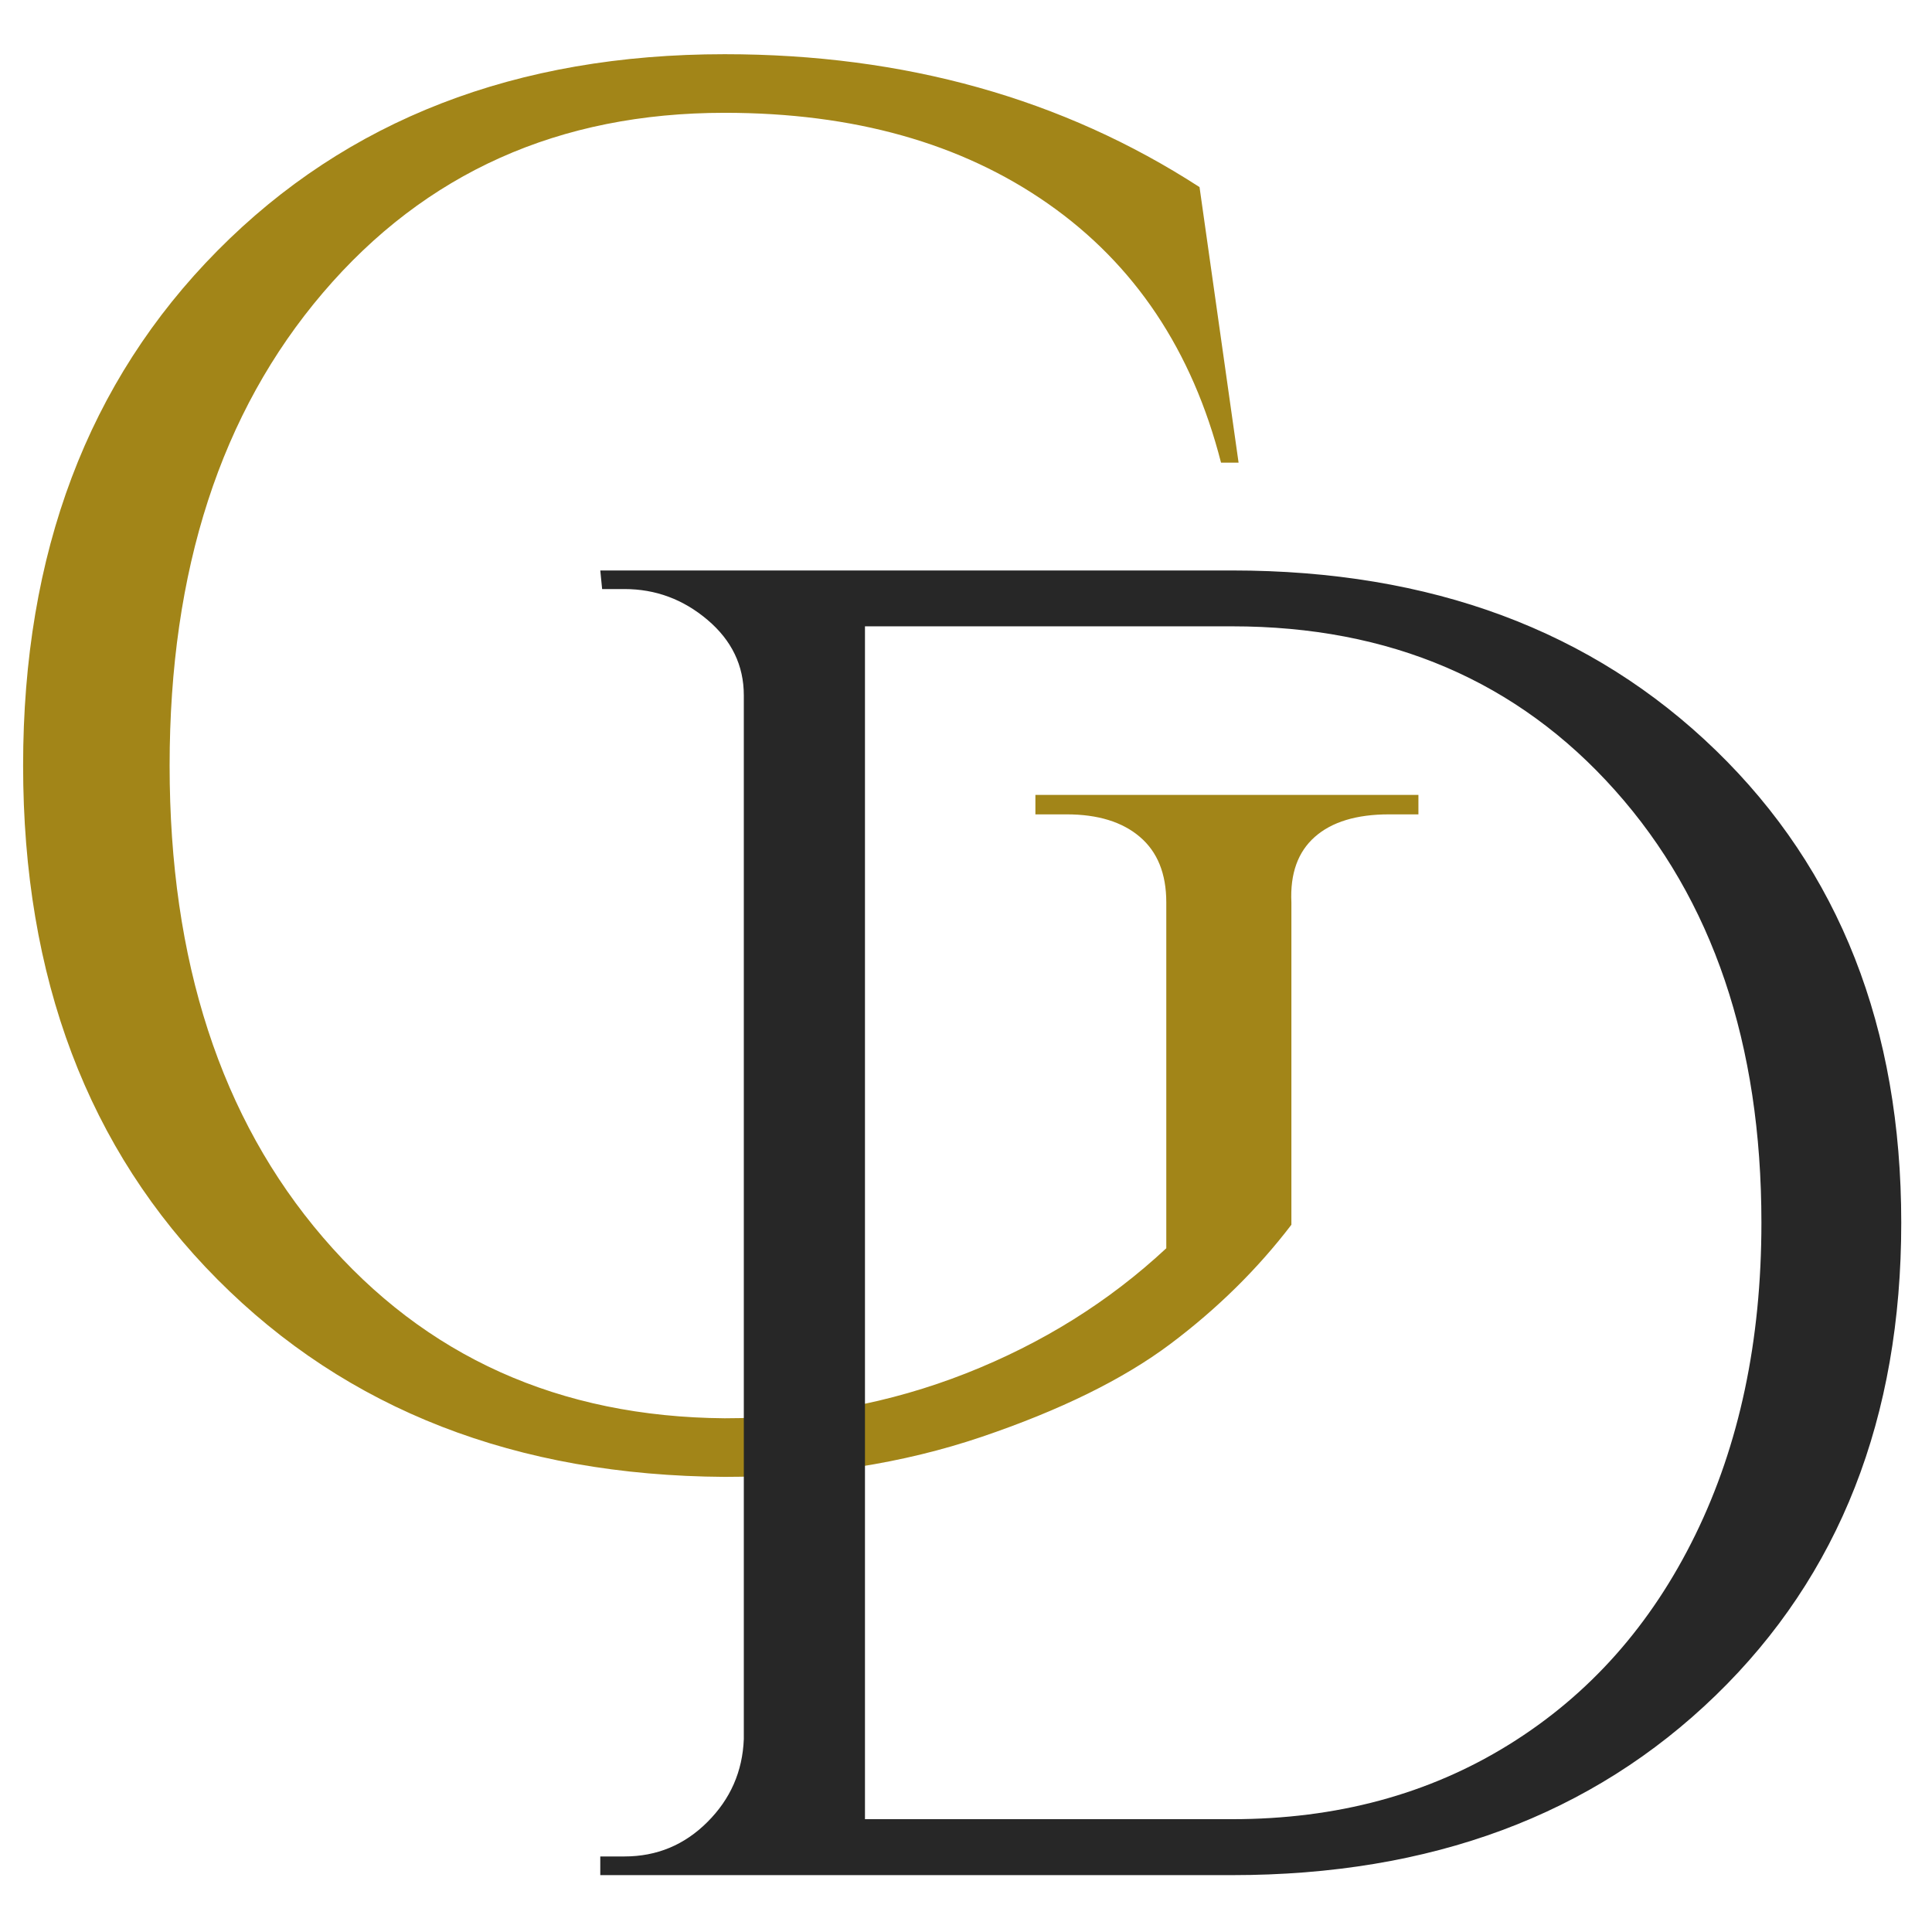 <?xml version="1.0" encoding="UTF-8"?> <svg xmlns="http://www.w3.org/2000/svg" xmlns:xlink="http://www.w3.org/1999/xlink" width="375pt" height="375pt" viewBox="0 0 375 375"> <defs> <g> <symbol overflow="visible" id="glyph0-0"> <path style="stroke:none;" d=""></path> </symbol> <symbol overflow="visible" id="glyph0-1"> <path style="stroke:none;" d="M 158.938 5.312 C 118.469 5.062 85.656 -7.707 60.5 -33 C 35.344 -58.289 22.766 -91.547 22.766 -132.766 C 22.766 -173.984 35.344 -207.297 60.5 -232.703 C 85.656 -258.117 118.469 -270.828 158.938 -270.828 C 193.832 -270.828 224.555 -262.227 251.109 -245.031 L 258.688 -191.547 L 255.281 -191.547 C 249.719 -213.297 238.523 -230.051 221.703 -241.812 C 204.891 -253.57 183.969 -259.453 158.938 -259.453 C 126.82 -259.453 100.836 -247.816 80.984 -224.547 C 61.129 -201.285 51.203 -170.688 51.203 -132.75 C 51.203 -94.82 61.129 -64.289 80.984 -41.156 C 100.836 -18.02 126.82 -6.32 158.938 -6.062 C 175.375 -6.062 190.988 -8.969 205.781 -14.781 C 220.57 -20.602 233.531 -28.695 244.656 -39.062 L 244.656 -106.203 C 244.656 -111.766 242.945 -116 239.531 -118.906 C 236.125 -121.82 231.383 -123.281 225.312 -123.281 L 219.25 -123.281 L 219.25 -127.062 L 293.594 -127.062 L 293.594 -123.281 L 287.891 -123.281 C 281.578 -123.281 276.773 -121.82 273.484 -118.906 C 270.191 -116 268.676 -111.766 268.938 -106.203 L 268.938 -43.625 C 262.363 -35.02 254.523 -27.301 245.422 -20.469 C 236.316 -13.645 224.113 -7.641 208.812 -2.453 C 193.508 2.723 176.883 5.312 158.938 5.312 Z M 158.938 5.312 "></path> </symbol> <symbol overflow="visible" id="glyph1-0"> <path style="stroke:none;" d=""></path> </symbol> <symbol overflow="visible" id="glyph1-1"> <path style="stroke:none;" d="M 144.344 -253.234 C 182.938 -253.234 214.227 -241.598 238.219 -218.328 C 262.219 -195.055 274.219 -164.488 274.219 -126.625 C 274.219 -88.758 262.219 -58.188 238.219 -34.906 C 214.227 -11.633 182.938 0 144.344 0 L 21.703 0 L 21.703 -3.625 L 26.406 -3.625 C 32.676 -3.625 38.039 -5.852 42.5 -10.312 C 46.969 -14.77 49.32 -20.133 49.562 -26.406 L 49.562 -229 C 49.562 -234.789 47.207 -239.676 42.5 -243.656 C 37.801 -247.633 32.438 -249.625 26.406 -249.625 L 22.062 -249.625 L 21.703 -253.234 Z M 73.078 -242.391 L 73.078 -10.859 L 144.344 -10.859 C 164.602 -10.859 182.508 -15.68 198.062 -25.328 C 213.625 -34.973 225.68 -48.535 234.234 -66.016 C 242.797 -83.504 247.078 -103.707 247.078 -126.625 C 247.078 -161.352 237.609 -189.328 218.672 -210.547 C 199.742 -231.773 174.969 -242.391 144.344 -242.391 Z M 73.078 -242.391 "></path> </symbol> </g> </defs> <g id="surface1"> <g style="fill:rgb(63.53%,52.159%,9.409%);fill-opacity:1;"> <use xlink:href="#glyph0-1" x="-18.28" y="281.349"></use> </g> <g style="fill:rgb(15.289%,15.289%,15.289%);fill-opacity:1;"> <use xlink:href="#glyph1-1" x="94.812" y="363.961"></use> </g> </g> </svg> 